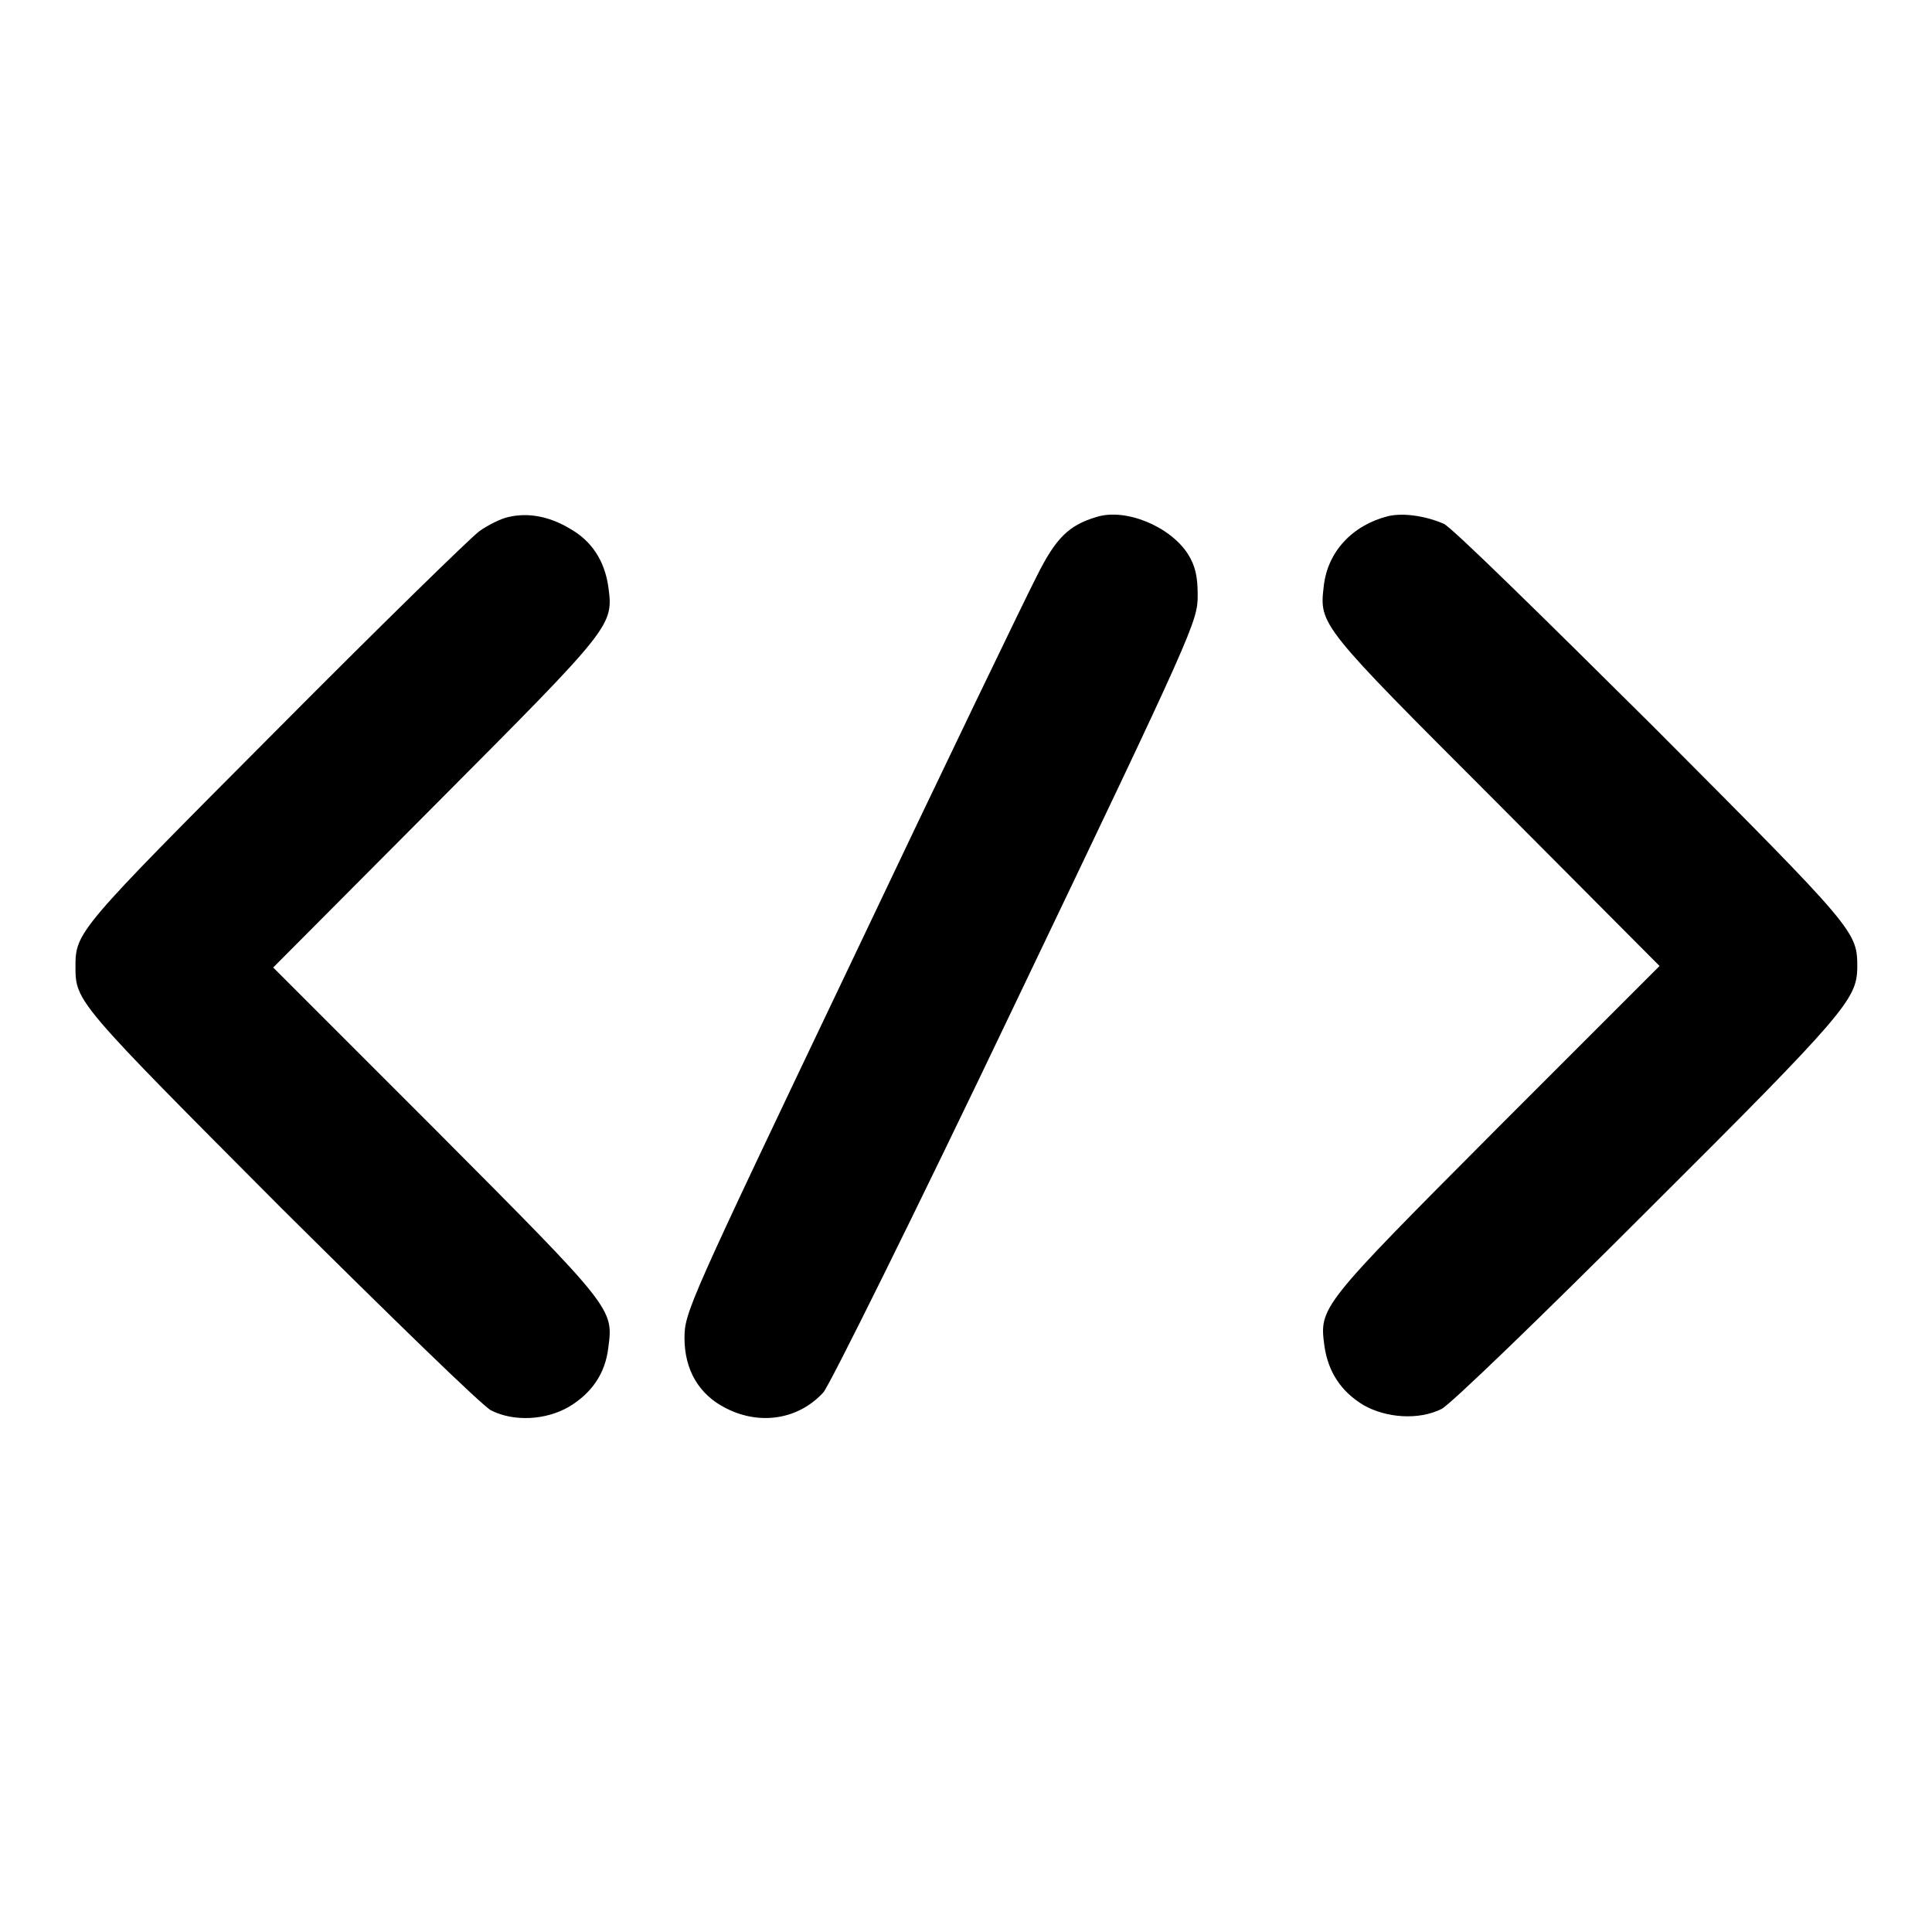 <?xml version="1.0" encoding="utf-8"?>
<!-- Svg Vector Icons : http://www.onlinewebfonts.com/icon -->
<!DOCTYPE svg PUBLIC "-//W3C//DTD SVG 1.1//EN" "http://www.w3.org/Graphics/SVG/1.1/DTD/svg11.dtd">
<svg version="1.1" xmlns="http://www.w3.org/2000/svg" xmlns:xlink="http://www.w3.org/1999/xlink" x="0px" y="0px" viewBox="0 0 256 256" enable-background="new 0 0 256 256" xml:space="preserve">
<g><g><g><path fill="#000000" d="M67.4,68.5c-1,0.2-2.8,1.1-3.9,1.9C62.4,71.2,50.1,83.2,36.4,97C10.3,123.2,10,123.5,10,128.1c0,4.6,0.2,4.8,27.2,31.9c14.3,14.2,26.8,26.4,27.9,26.9c3,1.5,7.2,1.3,10.3-0.5c3-1.8,4.8-4.4,5.2-7.8c0.7-5.2,0.7-5.2-22.7-28.7l-21.7-21.7l21.7-21.8c23.4-23.5,23.4-23.5,22.7-28.7c-0.5-3.4-2.2-6-5-7.6C72.8,68.4,70,67.9,67.4,68.5z"/><path fill="#000000" d="M145.3,68.5c-3.7,1.1-5.4,2.8-7.9,7.8c-1.4,2.7-12.5,25.7-24.6,51.2c-21.6,45.3-22.1,46.4-22.1,49.8c0,4.2,1.9,7.5,5.5,9.3c4.5,2.3,9.6,1.5,12.9-2.1c0.8-0.9,11.9-23.2,25.6-51.9c23.5-49.1,24-50.3,24-53.7c0-2.5-0.3-3.9-1.3-5.5C155,69.7,149.1,67.3,145.3,68.5z"/><path fill="#000000" d="M183.9,68.4c-4.7,1.2-8,4.7-8.5,9.3c-0.6,5.1-0.5,5.2,22.8,28.5l21.7,21.8l-21.7,21.7c-23.4,23.5-23.4,23.5-22.7,28.7c0.5,3.4,2.2,6,5.2,7.8c3,1.7,7.3,2,10.3,0.5c1.1-0.5,13.4-12.4,27.4-26.4c26.1-26,27.6-27.9,27.7-32c0-4.9,0.1-4.8-27.2-32.2c-14.3-14.2-26.6-26.3-27.6-26.7C189,68.4,186,67.9,183.9,68.4z"/></g></g></g>
</svg>